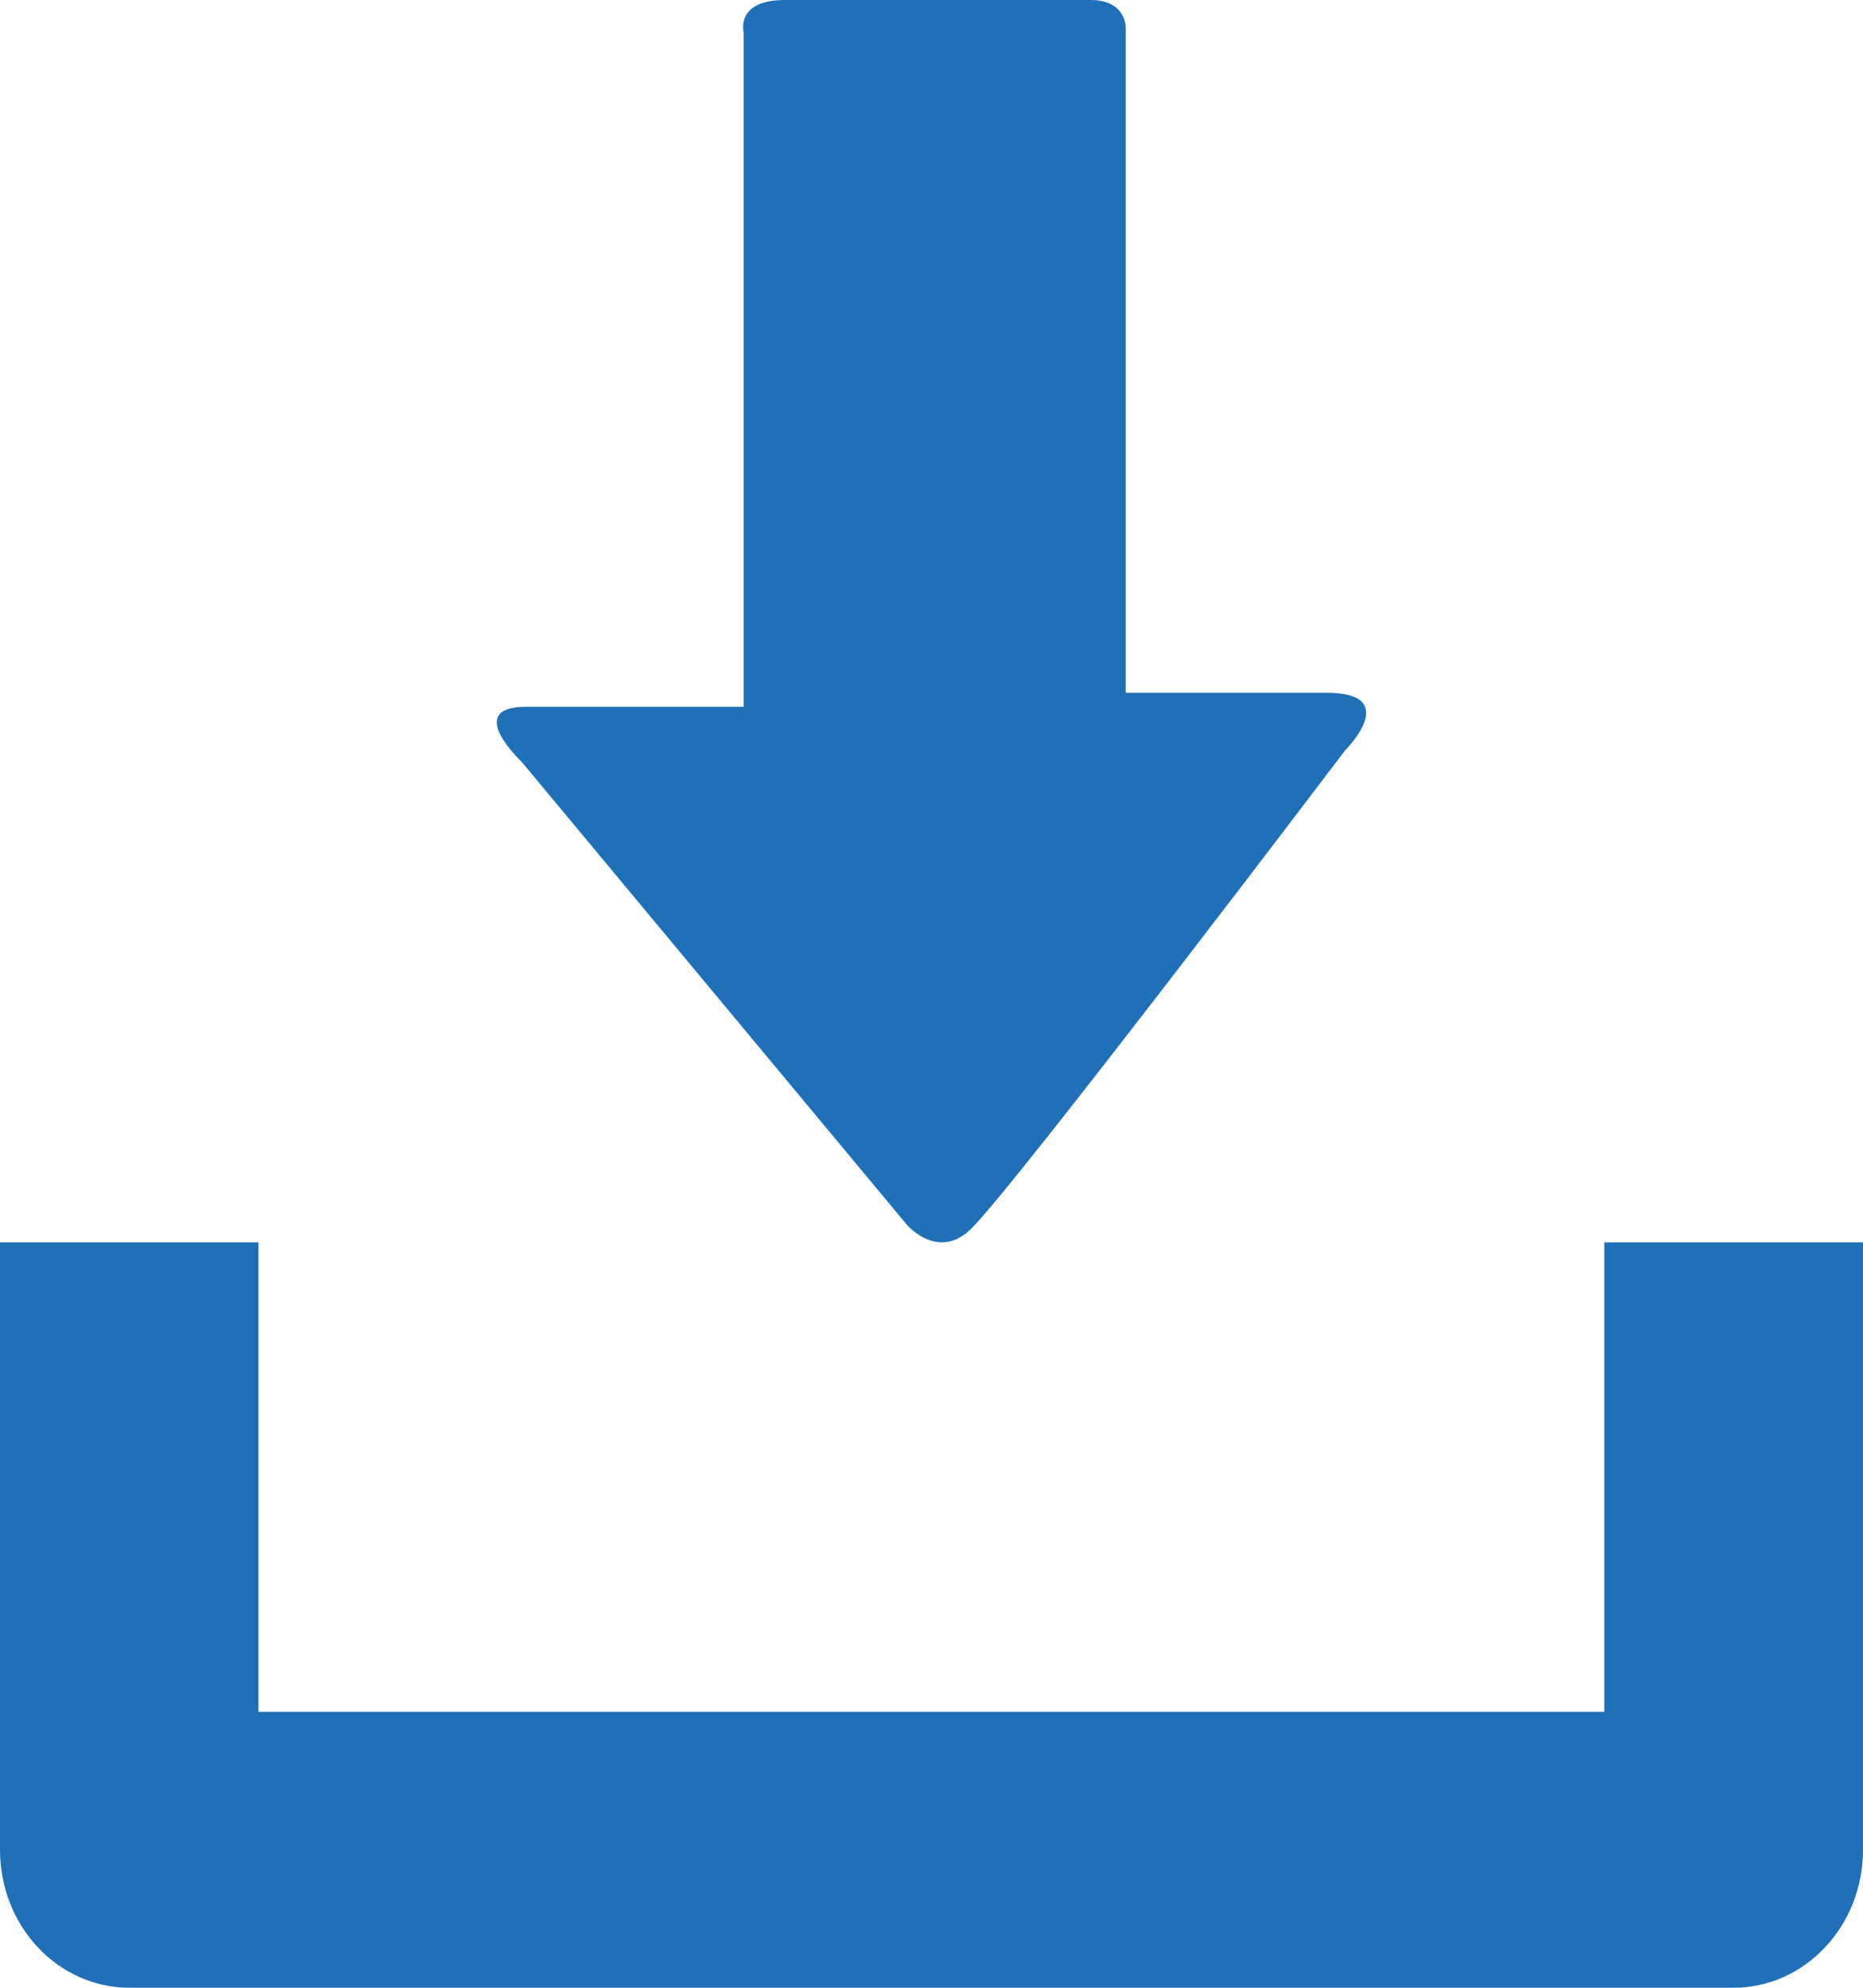 <?xml version="1.0" encoding="UTF-8"?>
<svg width="15px" height="16px" viewBox="0 0 15 16" version="1.1" xmlns="http://www.w3.org/2000/svg" xmlns:xlink="http://www.w3.org/1999/xlink">
    <!-- Generator: sketchtool 50.2 (55047) - http://www.bohemiancoding.com/sketch -->
    <title>F694A88E-7471-441E-AAC5-2E75700AFEEF</title>
    <desc>Created with sketchtool.</desc>
    <defs></defs>
    <g id="Symbols" stroke="none" stroke-width="1" fill="none" fill-rule="evenodd">
        <g id="Website/Frame" transform="translate(-1236, -117)" fill="#2070B7">
            <g id="Top-Bar-Selector" transform="translate(1023, 115)">
                <g id="Download" transform="translate(213, 2)">
                    <path d="M12.917,10 L12.917,13.779 L2.081,13.779 L2.081,10 L0,10 L0,14.89 C0,15.503 0.465,16 1.043,16 L13.957,16 C14.533,16 15,15.503 15,14.89 L15,10 L12.917,10 Z" id="Fill-12"></path>
                    <path d="M7.302,9.859 L4.199,6.131 C4.199,6.131 3.726,5.689 4.238,5.689 L5.988,5.689 L5.988,0.264 C5.988,0.264 5.916,0 6.319,0 L8.78,0 C9.069,0 9.064,0.222 9.064,0.222 L9.064,5.576 L10.678,5.576 C11.298,5.576 10.831,6.039 10.831,6.039 C10.831,6.039 8.19,9.525 7.82,9.89 C7.554,10.154 7.302,9.859 7.302,9.859" id="Fill-14"></path>
                </g>
            </g>
        </g>
    </g>
</svg>